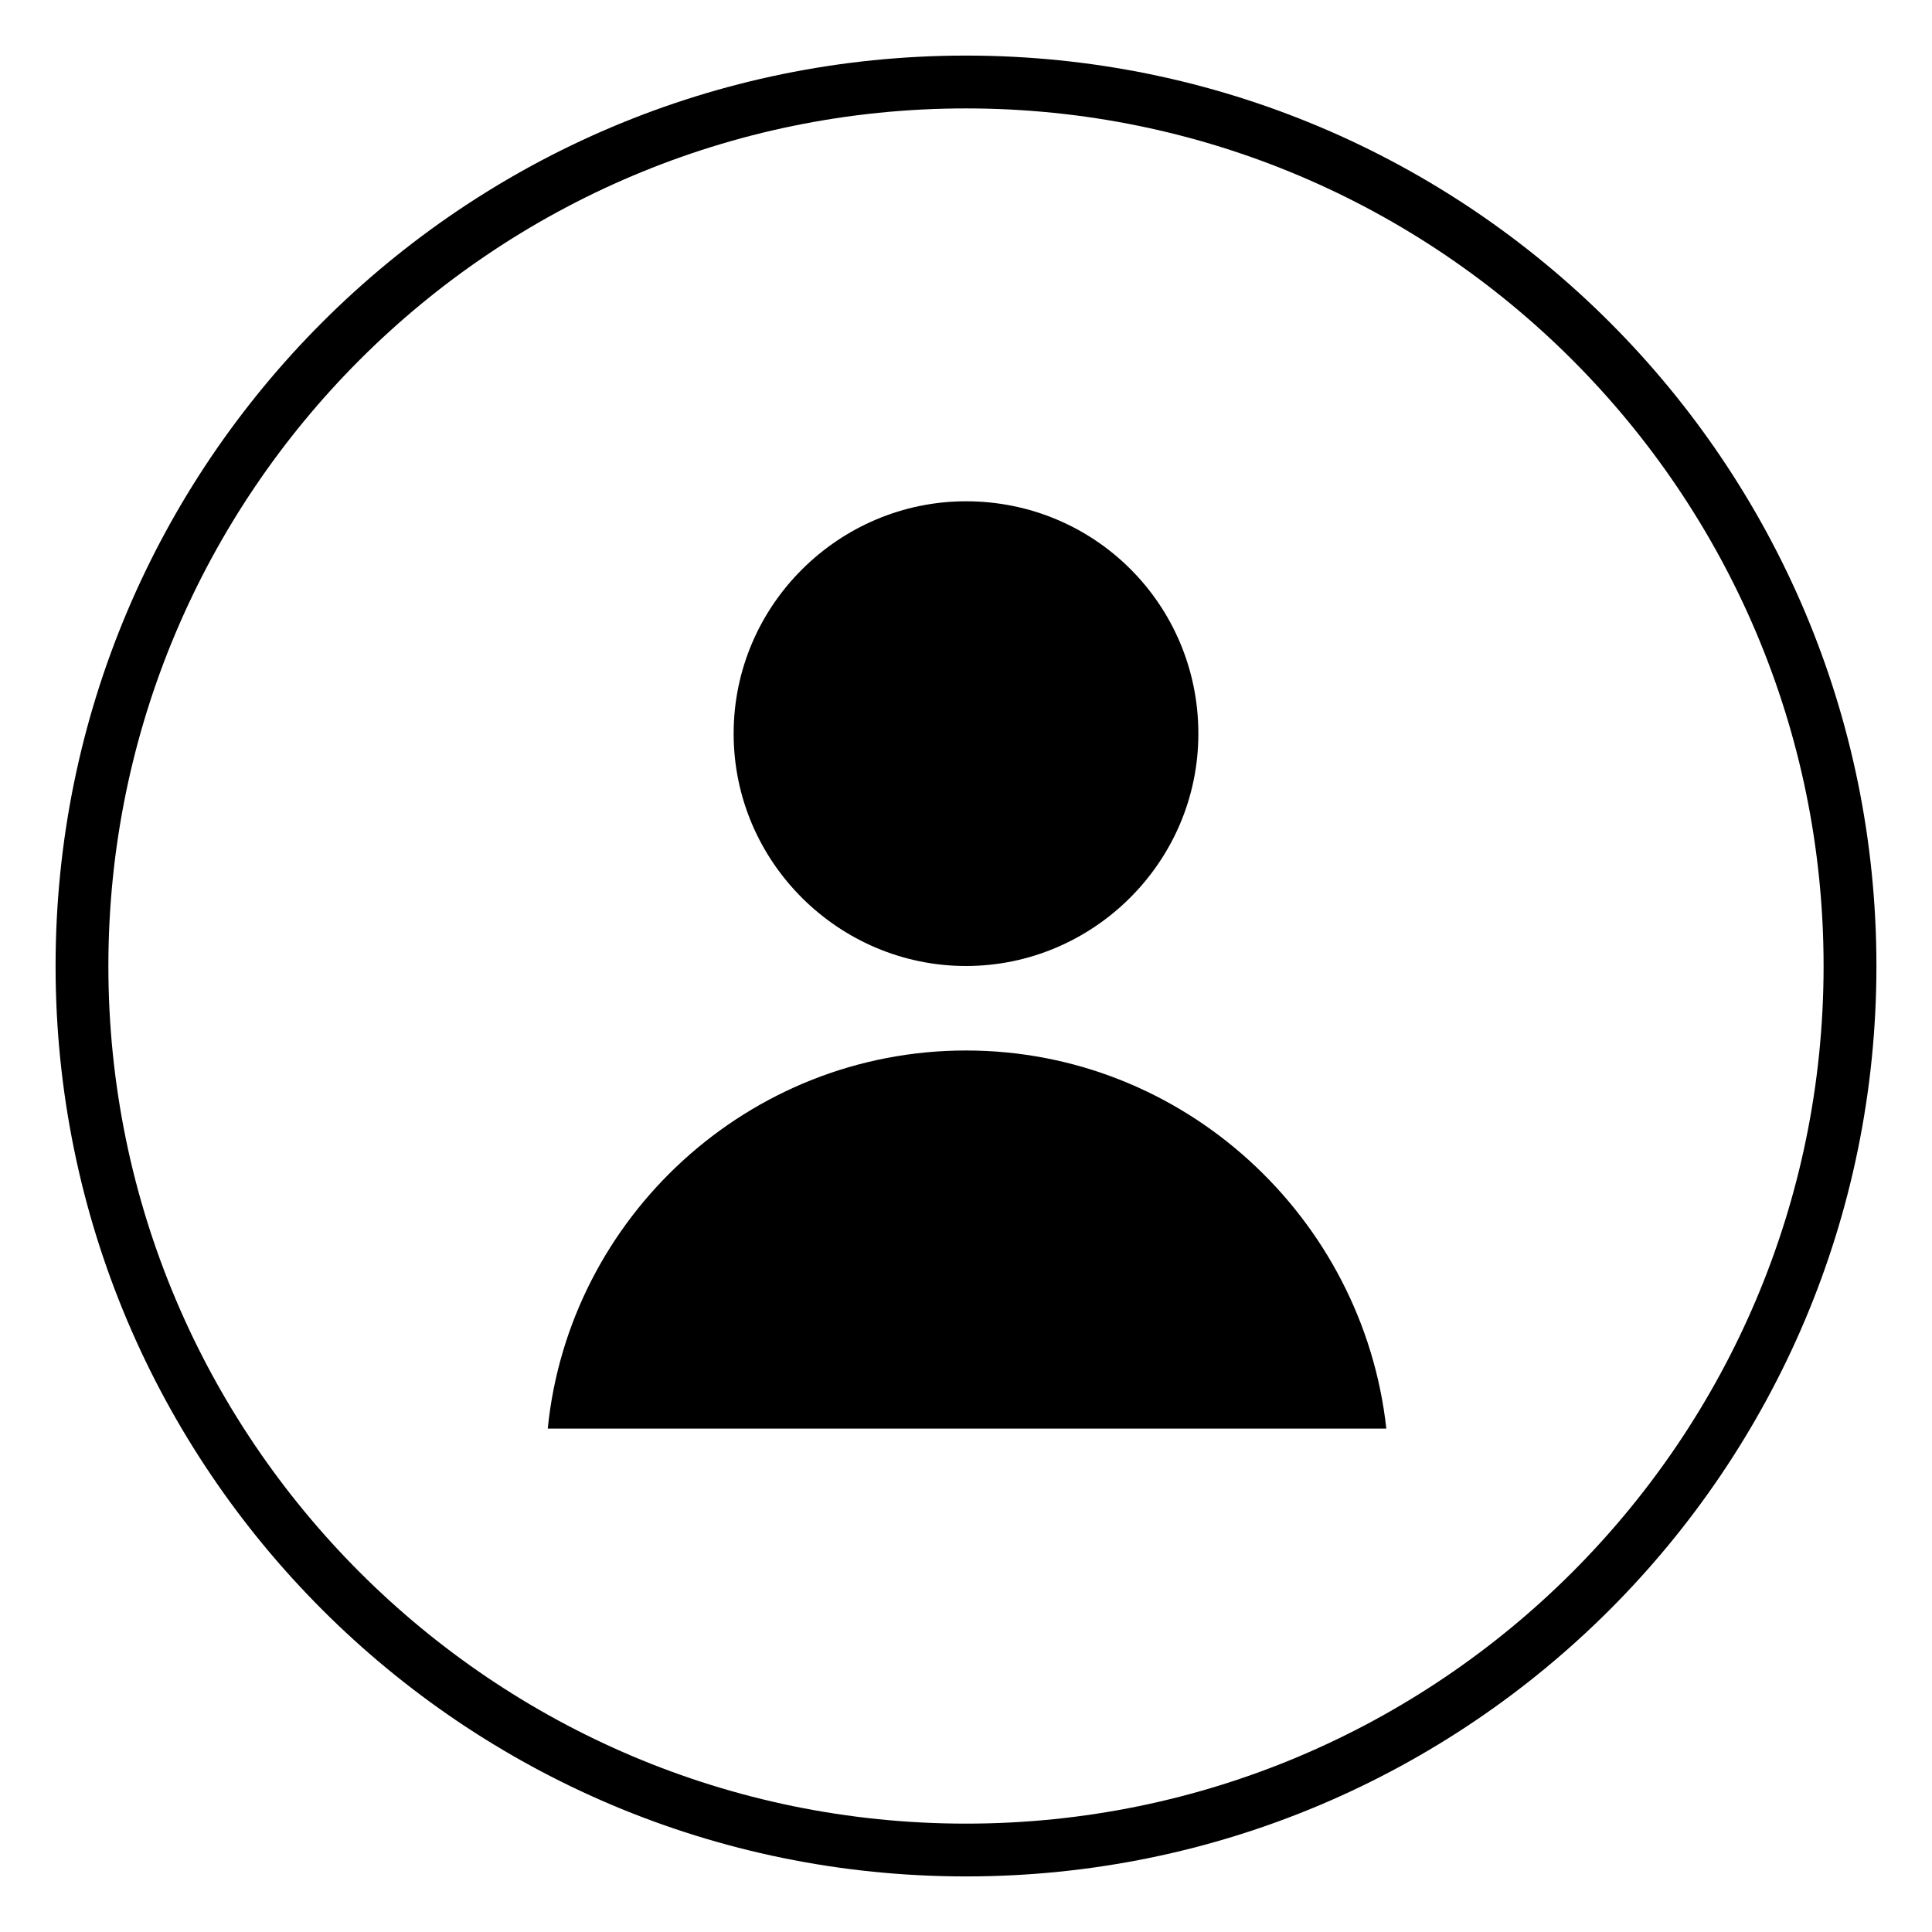 <?xml version="1.0" encoding="UTF-8"?>
<!-- Uploaded to: SVG Repo, www.svgrepo.com, Generator: SVG Repo Mixer Tools -->
<svg fill="#000000" width="800px" height="800px" version="1.1" viewBox="144 144 512 512" xmlns="http://www.w3.org/2000/svg">
 <g>
  <path d="m400 400c33.586 0 61.578-27.43 61.578-61.578s-27.43-61.578-61.578-61.578c-33.586 0-61.578 27.43-61.578 61.578s27.988 61.578 61.578 61.578z"/>
  <path d="m400 422.39c-57.656 0-105.24 44.223-110.84 100.2h222.23c-6.156-55.98-53.738-100.2-111.39-100.2z"/>
  <path d="m400 641.27c-133.23 0-241.27-108.04-241.27-241.27 0-133.23 108.04-241.27 241.27-241.27 133.23 0 241.27 108.04 241.27 241.27 0 133.23-108.04 241.27-241.27 241.27zm0-468.54c-125.39 0-227.28 101.88-227.28 227.28 0 125.39 101.88 227.27 227.28 227.27 125.39 0 227.27-101.88 227.27-227.27 0-125.39-101.88-227.28-227.27-227.28z"/>
 </g>
</svg>